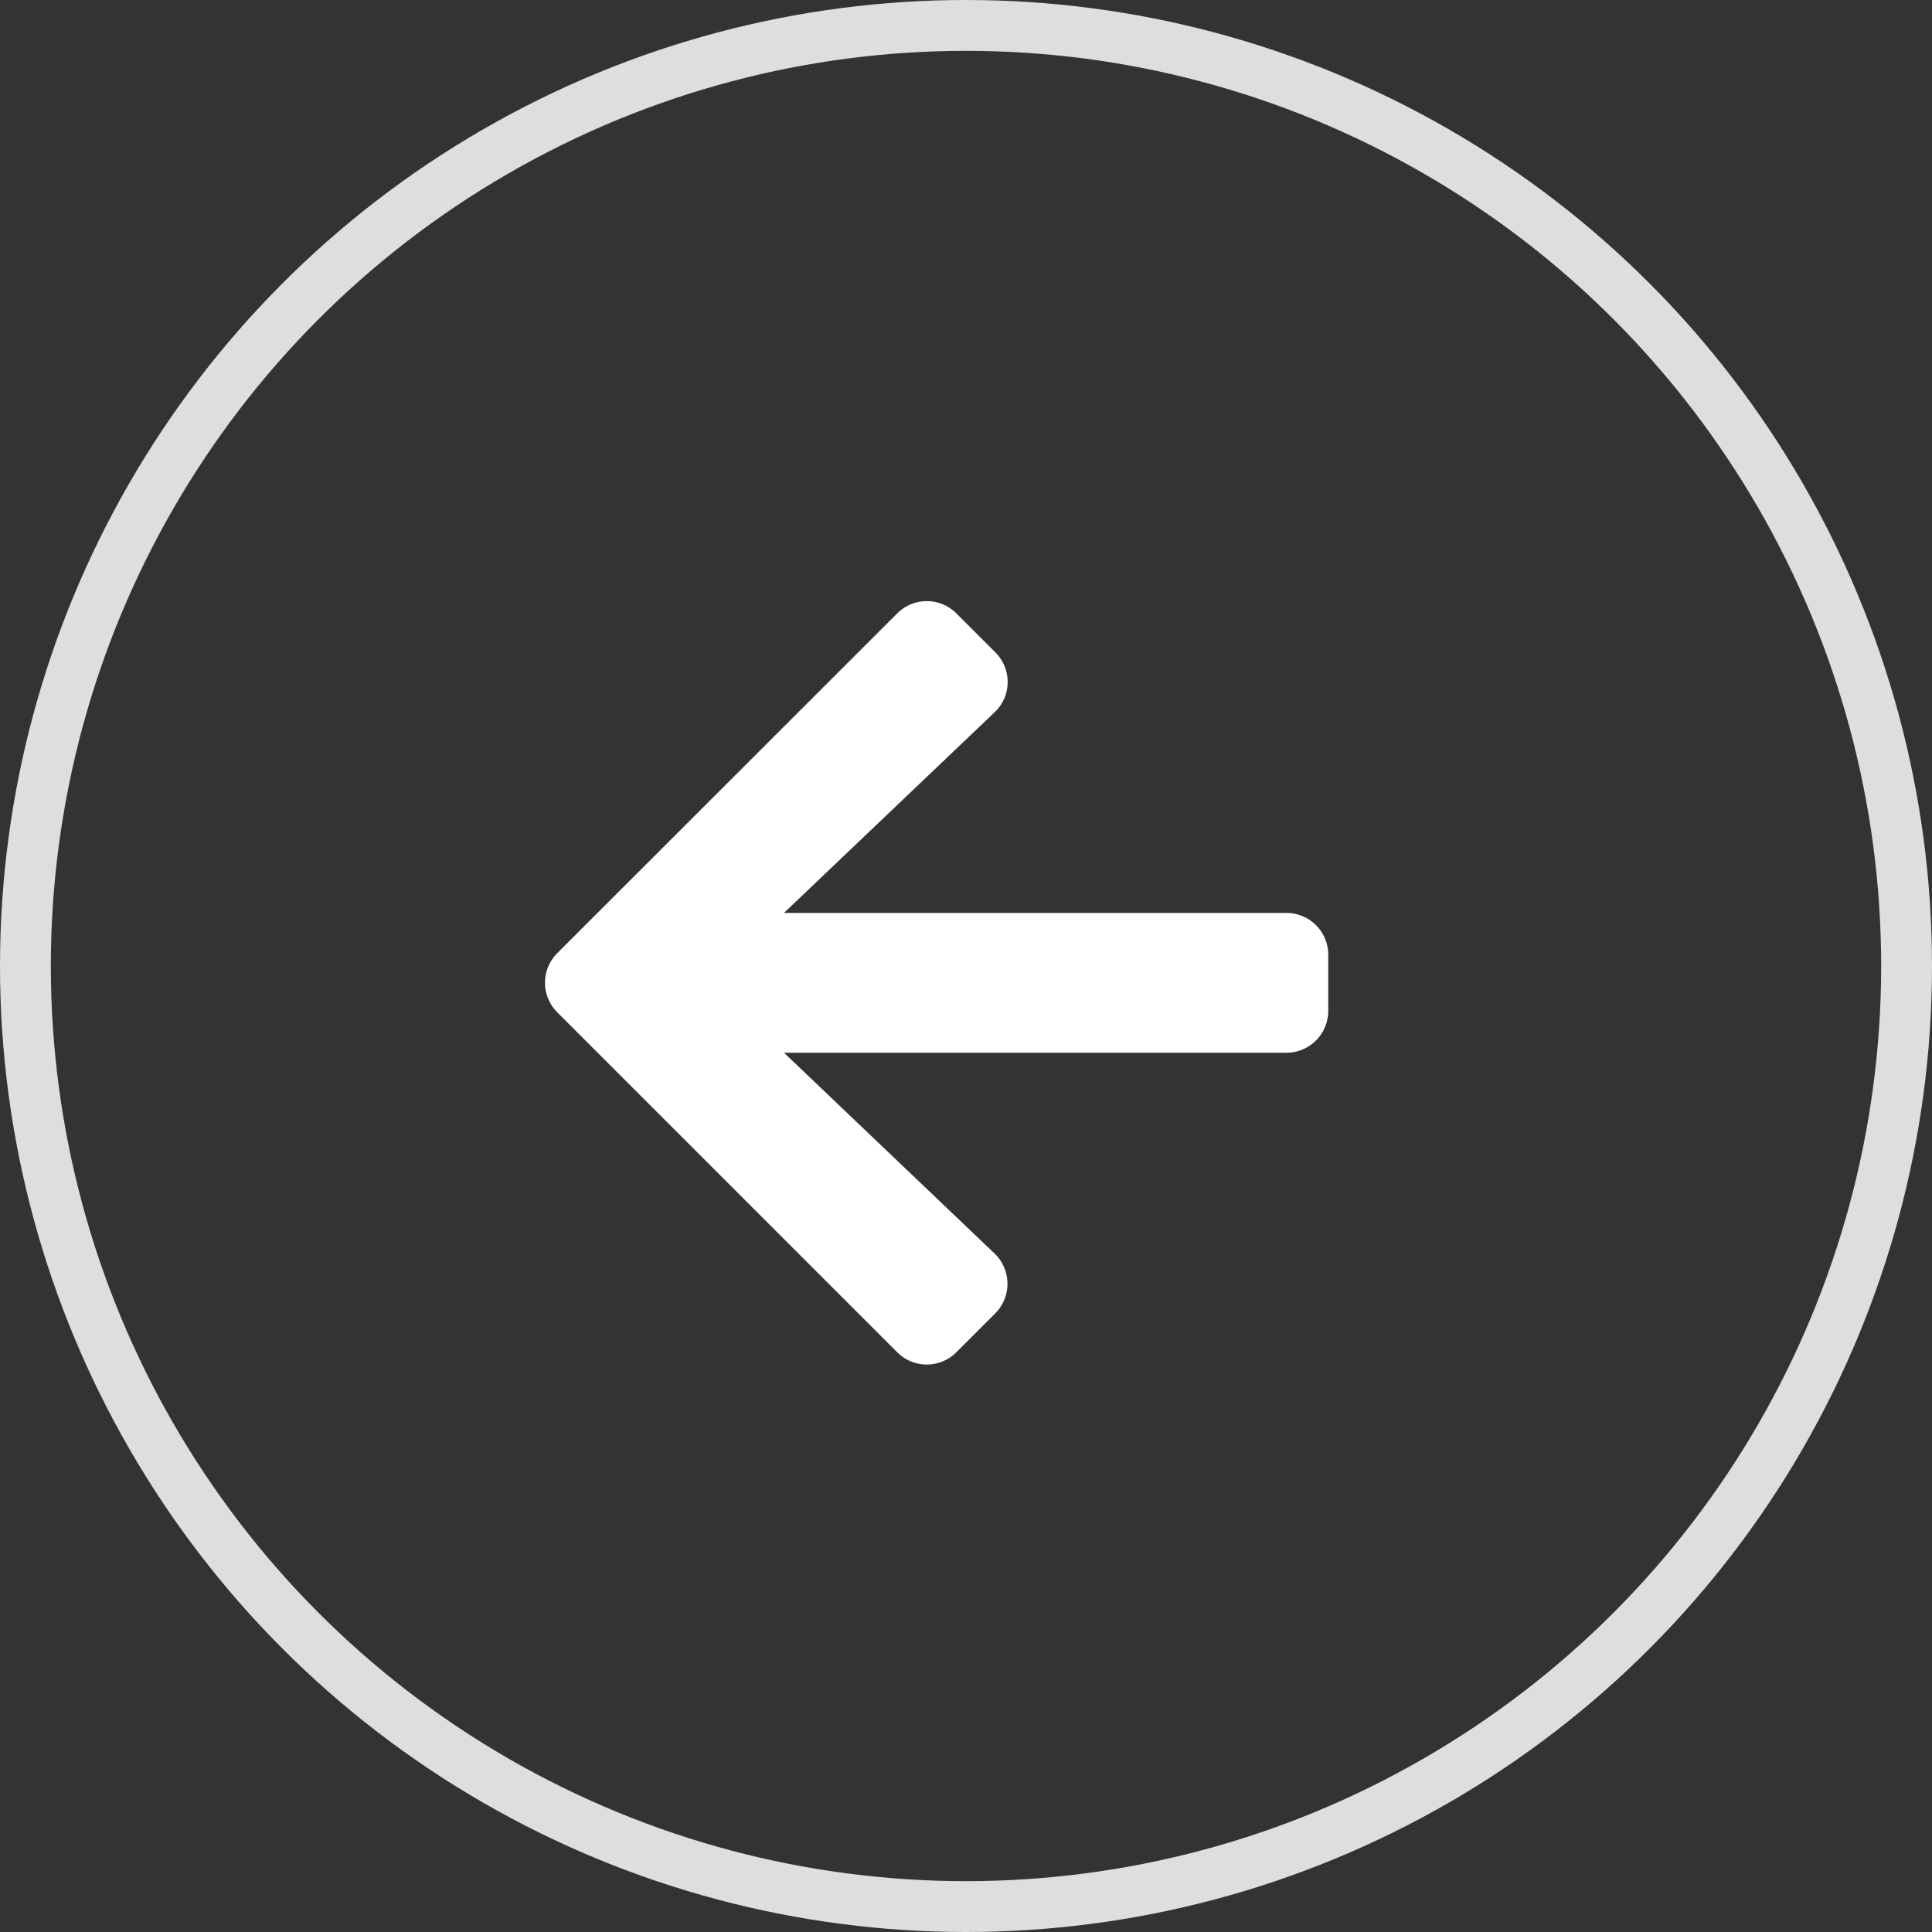 <svg id="Group_2987" data-name="Group 2987" xmlns="http://www.w3.org/2000/svg" width="38" height="38" viewBox="0 0 38 38">
  <rect x="0" y="0" width="38" height="38" fill="#333333" stroke="none"/>
  <g id="Ellipse_39" data-name="Ellipse 39" transform="translate(0)" fill="none" stroke="#dededf" stroke-width="1">
    <ellipse cx="19" cy="19" rx="19" ry="19" stroke="none"/>
    <ellipse cx="19" cy="19" rx="18.5" ry="18.5" fill="none"/>
  </g>
  <path id="arrow-right" d="M8.855,38.656l-.763-.763a.822.822,0,0,0-1.166,0L.242,44.573a.822.822,0,0,0,0,1.166l6.684,6.684a.822.822,0,0,0,1.166,0l.763-.763a.826.826,0,0,0-.014-1.179L4.7,46.533H14.58a.823.823,0,0,0,.825-.825v-1.1a.823.823,0,0,0-.825-.825H4.7l4.143-3.947A.82.82,0,0,0,8.855,38.656Z" transform="translate(10.72 -25.827)" fill="#fff"/>
</svg>
